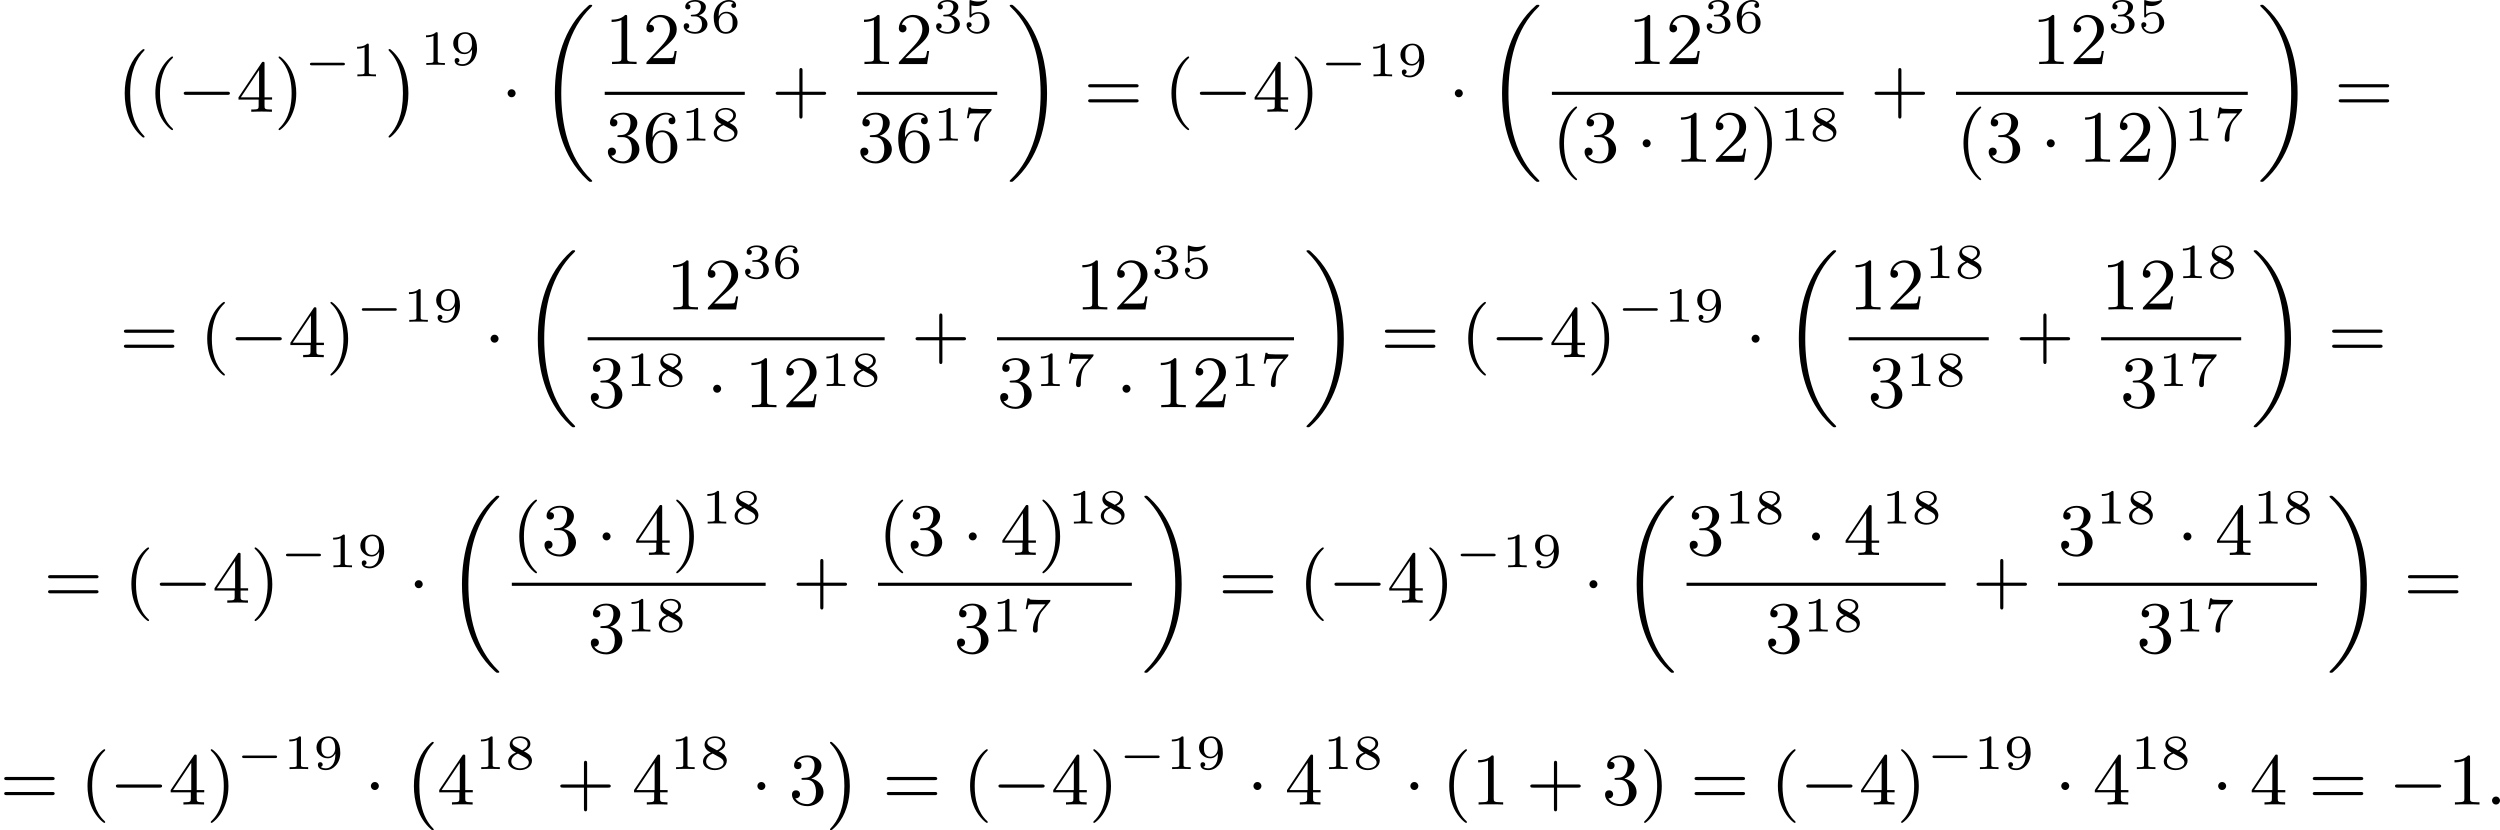<?xml version='1.0' encoding='UTF-8'?>
<!-- This file was generated by dvisvgm 2.13.3 -->
<svg version='1.1' xmlns='http://www.w3.org/2000/svg' xmlns:xlink='http://www.w3.org/1999/xlink' width='607.564pt' height='201.783pt' viewBox='24.183 391.684 607.564 201.783'>
<defs>
<path id='g3-58' d='M1.757-.484C1.757-.744 1.551-.968 1.273-.968S.789-.744 .789-.484S.995 0 1.273 0S1.757-.224 1.757-.484Z'/>
<path id='g6-40' d='M3.058 2.134C3.058 2.089 3.031 2.062 2.977 2C1.82 .941 1.47-.672 1.47-2.242C1.47-3.631 1.739-5.317 3.004-6.519C3.04-6.554 3.058-6.581 3.058-6.626C3.058-6.689 3.013-6.725 2.95-6.725C2.842-6.725 2.035-6.079 1.551-5.102C1.121-4.241 .906-3.318 .906-2.251C.906-1.605 .986-.583 1.479 .475C2.008 1.578 2.842 2.233 2.95 2.233C3.013 2.233 3.058 2.197 3.058 2.134Z'/>
<path id='g6-41' d='M2.672-2.251C2.672-2.986 2.564-3.972 2.098-4.967C1.569-6.07 .735-6.725 .628-6.725C.538-6.725 .52-6.653 .52-6.626C.52-6.581 .538-6.554 .601-6.492C1.121-6.025 2.107-4.806 2.107-2.251C2.107-.968 1.874 .816 .574 2.026C.556 2.053 .52 2.089 .52 2.134C.52 2.161 .538 2.233 .628 2.233C.735 2.233 1.542 1.587 2.026 .61C2.457-.251 2.672-1.175 2.672-2.251Z'/>
<path id='g6-43' d='M6.33-2.053C6.456-2.053 6.644-2.053 6.644-2.242C6.644-2.439 6.474-2.439 6.33-2.439H3.775V-5.003C3.775-5.147 3.775-5.317 3.578-5.317C3.389-5.317 3.389-5.129 3.389-5.003V-2.439H.825C.699-2.439 .511-2.439 .511-2.251C.511-2.053 .681-2.053 .825-2.053H3.389V.511C3.389 .655 3.389 .825 3.587 .825C3.775 .825 3.775 .637 3.775 .511V-2.053H6.33Z'/>
<path id='g6-49' d='M2.726-5.73C2.726-5.954 2.717-5.972 2.493-5.972C1.937-5.398 1.112-5.398 .834-5.398V-5.12C1.004-5.12 1.551-5.12 2.035-5.353V-.717C2.035-.386 2.008-.278 1.175-.278H.888V0C1.21-.027 2.008-.027 2.376-.027S3.551-.027 3.873 0V-.278H3.587C2.753-.278 2.726-.386 2.726-.717V-5.73Z'/>
<path id='g6-50' d='M4.142-1.587H3.891C3.873-1.47 3.802-.941 3.685-.798C3.631-.717 3.013-.717 2.833-.717H1.237L2.125-1.56C3.596-2.833 4.142-3.309 4.142-4.223C4.142-5.254 3.291-5.972 2.188-5.972C1.157-5.972 .457-5.156 .457-4.34C.457-3.891 .843-3.847 .924-3.847C1.121-3.847 1.39-3.99 1.39-4.313C1.39-4.582 1.201-4.779 .924-4.779C.879-4.779 .852-4.779 .816-4.77C1.031-5.407 1.605-5.694 2.089-5.694C3.004-5.694 3.318-4.842 3.318-4.223C3.318-3.309 2.627-2.564 2.197-2.098L.556-.323C.457-.224 .457-.206 .457 0H3.891L4.142-1.587Z'/>
<path id='g6-51' d='M2.735-3.156C3.569-3.47 3.963-4.125 3.963-4.743C3.963-5.434 3.201-5.972 2.268-5.972S.637-5.443 .637-4.761C.637-4.465 .834-4.295 1.094-4.295S1.542-4.483 1.542-4.743C1.542-5.057 1.327-5.192 1.022-5.192C1.255-5.568 1.802-5.747 2.242-5.747C2.986-5.747 3.129-5.156 3.129-4.734C3.129-4.465 3.075-4.035 2.851-3.694C2.573-3.291 2.26-3.273 2-3.255C1.775-3.237 1.757-3.237 1.686-3.237C1.605-3.228 1.533-3.219 1.533-3.12C1.533-3.004 1.605-3.004 1.757-3.004H2.179C2.959-3.004 3.3-2.376 3.3-1.524C3.3-.377 2.69-.054 2.233-.054C2.062-.054 1.193-.099 .789-.762C1.112-.717 1.363-.941 1.363-1.246C1.363-1.542 1.139-1.731 .879-1.731C.655-1.731 .386-1.596 .386-1.219C.386-.421 1.219 .197 2.26 .197C3.38 .197 4.214-.61 4.214-1.524C4.214-2.304 3.596-2.968 2.735-3.156Z'/>
<path id='g6-52' d='M.26-1.757V-1.479H2.708V-.708C2.708-.377 2.681-.278 2.008-.278H1.811V0C2.376-.027 3.004-.027 3.067-.027C3.111-.027 3.757-.027 4.322 0V-.278H4.125C3.452-.278 3.425-.377 3.425-.708V-1.479H4.34V-1.757H3.425V-5.828C3.425-6.007 3.425-6.07 3.255-6.07C3.147-6.07 3.138-6.061 3.058-5.936L.26-1.757ZM.547-1.757L2.762-5.075V-1.757H.547Z'/>
<path id='g6-54' d='M1.201-2.968C1.201-3.882 1.3-4.394 1.542-4.86C1.722-5.227 2.161-5.747 2.824-5.747C3.004-5.747 3.416-5.712 3.622-5.389C3.291-5.389 3.147-5.218 3.147-4.976C3.147-4.743 3.309-4.564 3.56-4.564S3.981-4.725 3.981-4.994C3.981-5.496 3.622-5.972 2.806-5.972C1.65-5.972 .386-4.833 .386-2.833C.386-.403 1.479 .197 2.322 .197C3.318 .197 4.214-.637 4.214-1.82C4.214-2.959 3.389-3.82 2.376-3.82C1.838-3.82 1.453-3.506 1.201-2.968ZM2.313-.054C1.802-.054 1.506-.475 1.399-.735C1.228-1.139 1.219-1.883 1.219-2.026C1.219-2.627 1.497-3.596 2.358-3.596C2.502-3.596 2.941-3.596 3.228-3.04C3.398-2.699 3.398-2.26 3.398-1.829S3.398-.959 3.228-.628C2.95-.117 2.555-.054 2.313-.054Z'/>
<path id='g6-61' d='M6.348-2.968C6.474-2.968 6.644-2.968 6.644-3.156C6.644-3.353 6.447-3.353 6.312-3.353H.843C.708-3.353 .511-3.353 .511-3.156C.511-2.968 .69-2.968 .807-2.968H6.348ZM6.312-1.139C6.447-1.139 6.644-1.139 6.644-1.336C6.644-1.524 6.474-1.524 6.348-1.524H.807C.69-1.524 .511-1.524 .511-1.336C.511-1.139 .708-1.139 .843-1.139H6.312Z'/>
<path id='g0-0' d='M3.82 10.275C3.82 10.231 3.802 10.204 3.784 10.195C3.344 9.737 2.753 8.993 2.412 7.738C2.224 7.048 2.071 6.196 2.071 5.003C2.071 2.268 2.842 .789 3.793-.206C3.82-.224 3.82-.251 3.82-.278C3.82-.341 3.775-.377 3.703-.377C3.542-.377 2.995 .233 2.977 .251C1.928 1.444 1.408 3.147 1.408 4.994C1.408 6.814 1.91 8.859 3.461 10.231C3.622 10.374 3.64 10.374 3.703 10.374C3.775 10.374 3.82 10.338 3.82 10.275Z'/>
<path id='g0-1' d='M2.806 5.003C2.806 3.183 2.304 1.139 .753-.233C.592-.377 .574-.377 .511-.377C.395-.377 .395-.296 .395-.278C.395-.251 .395-.233 .439-.179C.941 .341 1.479 1.094 1.802 2.26C1.991 2.95 2.143 3.802 2.143 4.994C2.143 7.648 1.417 9.164 .421 10.195C.412 10.213 .395 10.24 .395 10.275C.395 10.293 .395 10.374 .511 10.374C.672 10.374 1.219 9.764 1.237 9.746C2.286 8.554 2.806 6.85 2.806 5.003Z'/>
<path id='g0-18' d='M6.456 21.035C6.456 20.999 6.456 20.981 6.339 20.865C3.533 18.166 2.699 14.113 2.699 10.383C2.699 6.626 3.506 2.636 6.357-.126C6.456-.224 6.456-.242 6.456-.278C6.456-.377 6.366-.377 6.259-.377C6.133-.377 6.115-.377 5.999-.269C2.986 2.394 1.919 6.447 1.919 10.374C1.919 12.652 2.26 15.673 3.856 18.417C4.358 19.287 5.048 20.165 5.9 20.945C6.106 21.134 6.124 21.134 6.259 21.134C6.366 21.134 6.456 21.134 6.456 21.035Z'/>
<path id='g0-19' d='M4.86 10.383C4.86 8.106 4.519 5.084 2.923 2.34C2.421 1.47 1.731 .592 .879-.188C.672-.377 .655-.377 .52-.377C.412-.377 .323-.377 .323-.278C.323-.233 .323-.215 .439-.108C1.919 1.282 2.86 3.129 3.416 5.084C3.882 6.734 4.08 8.563 4.08 10.374C4.08 14.068 3.282 18.121 .421 20.883C.35 20.954 .323 20.99 .323 21.035C.323 21.134 .412 21.134 .52 21.134C.646 21.134 .664 21.134 .78 21.026C3.793 18.363 4.86 14.31 4.86 10.383Z'/>
<path id='g2-0' d='M6.052-2.053C6.214-2.053 6.384-2.053 6.384-2.251C6.384-2.439 6.205-2.439 6.052-2.439H1.103C.95-2.439 .771-2.439 .771-2.251C.771-2.053 .941-2.053 1.103-2.053H6.052Z'/>
<path id='g2-1' d='M1.757-2.251C1.757-2.511 1.551-2.735 1.273-2.735S.789-2.511 .789-2.251S.995-1.766 1.273-1.766S1.757-1.991 1.757-2.251Z'/>
<path id='g1-0' d='M4.758-1.339C4.854-1.339 5.003-1.339 5.003-1.494S4.854-1.65 4.758-1.65H.992C.897-1.65 .747-1.65 .747-1.494S.897-1.339 .992-1.339H4.758Z'/>
<path id='g4-49' d='M2.146-3.796C2.146-3.975 2.122-3.975 1.943-3.975C1.548-3.593 .938-3.593 .723-3.593V-3.359C.879-3.359 1.273-3.359 1.632-3.527V-.508C1.632-.311 1.632-.233 1.016-.233H.759V0C1.088-.024 1.554-.024 1.889-.024S2.69-.024 3.019 0V-.233H2.762C2.146-.233 2.146-.311 2.146-.508V-3.796Z'/>
<path id='g4-51' d='M1.757-1.985C2.266-1.985 2.606-1.644 2.606-1.034C2.606-.377 2.212-.09 1.775-.09C1.614-.09 .998-.126 .729-.472C.962-.496 1.058-.652 1.058-.813C1.058-1.016 .915-1.154 .717-1.154C.556-1.154 .377-1.052 .377-.801C.377-.209 1.034 .126 1.793 .126C2.678 .126 3.27-.442 3.27-1.034C3.27-1.47 2.935-1.931 2.224-2.11C2.696-2.266 3.078-2.648 3.078-3.138C3.078-3.616 2.517-3.975 1.799-3.975C1.1-3.975 .568-3.652 .568-3.162C.568-2.905 .765-2.833 .885-2.833C1.04-2.833 1.201-2.941 1.201-3.15C1.201-3.335 1.07-3.443 .909-3.467C1.19-3.778 1.733-3.778 1.787-3.778C2.092-3.778 2.475-3.634 2.475-3.138C2.475-2.809 2.289-2.236 1.692-2.2C1.584-2.194 1.423-2.182 1.369-2.182C1.309-2.176 1.243-2.17 1.243-2.08C1.243-1.985 1.309-1.985 1.411-1.985H1.757Z'/>
<path id='g4-53' d='M1.016-3.318C1.213-3.264 1.423-3.24 1.626-3.24C1.757-3.24 2.092-3.24 2.469-3.449C2.57-3.509 2.941-3.754 2.941-3.879C2.941-3.957 2.881-3.975 2.857-3.975C2.839-3.975 2.833-3.975 2.768-3.951C2.552-3.867 2.248-3.784 1.859-3.784C1.566-3.784 1.243-3.838 .974-3.939C.915-3.963 .891-3.975 .867-3.975C.783-3.975 .783-3.909 .783-3.814V-2.02C.783-1.919 .783-1.847 .891-1.847C.944-1.847 .962-1.871 1.004-1.919C1.154-2.11 1.417-2.313 1.883-2.313C2.618-2.313 2.618-1.417 2.618-1.225C2.618-.992 2.6-.658 2.403-.412C2.218-.185 1.943-.09 1.686-.09C1.273-.09 .861-.317 .717-.664C1.01-.669 1.046-.903 1.046-.974C1.046-1.136 .921-1.279 .735-1.279C.681-1.279 .43-1.249 .43-.95C.43-.4 .95 .126 1.704 .126C2.523 .126 3.216-.454 3.216-1.201C3.216-1.883 2.666-2.505 1.895-2.505C1.506-2.505 1.207-2.379 1.016-2.218V-3.318Z'/>
<path id='g4-54' d='M.974-1.979C.98-2.277 .992-2.774 1.201-3.144C1.465-3.599 1.859-3.778 2.218-3.778C2.355-3.778 2.63-3.754 2.774-3.587C2.552-3.551 2.517-3.395 2.517-3.3C2.517-3.144 2.624-3.013 2.803-3.013S3.096-3.126 3.096-3.312C3.096-3.676 2.821-3.975 2.212-3.975C1.285-3.975 .377-3.168 .377-1.895C.377-.442 1.052 .126 1.841 .126C2.074 .126 2.481 .09 2.845-.263C3.037-.454 3.27-.693 3.27-1.219C3.27-1.423 3.246-1.805 2.881-2.146C2.672-2.337 2.409-2.546 1.901-2.546C1.482-2.546 1.178-2.331 .974-1.979ZM1.835-.09C.992-.09 .992-1.118 .992-1.351C.992-1.865 1.333-2.355 1.871-2.355C2.182-2.355 2.361-2.23 2.505-2.038C2.672-1.805 2.672-1.536 2.672-1.219C2.672-.807 2.66-.604 2.457-.365C2.313-.185 2.122-.09 1.835-.09Z'/>
<path id='g4-55' d='M3.413-3.61C3.467-3.67 3.467-3.682 3.467-3.85H1.925C1.68-3.85 1.536-3.856 1.303-3.873C1.01-3.891 .938-3.897 .909-4.041H.687L.472-2.732H.693C.711-2.857 .771-3.21 .861-3.276C.909-3.312 1.423-3.312 1.512-3.312H2.863C2.798-3.228 2.475-2.845 2.331-2.672C1.751-1.973 1.345-1.124 1.345-.215C1.345-.161 1.345 .126 1.632 .126C1.925 .126 1.925-.149 1.925-.227V-.395C1.925-1.542 2.17-2.128 2.469-2.487L3.413-3.61Z'/>
<path id='g4-56' d='M2.301-2.158C2.744-2.355 3.078-2.648 3.078-3.078C3.078-3.664 2.451-3.975 1.829-3.975C1.154-3.975 .568-3.569 .568-2.965C.568-2.594 .813-2.307 1.064-2.158C1.124-2.122 1.267-2.044 1.327-2.008C.933-1.859 .377-1.524 .377-.921C.377-.221 1.124 .126 1.817 .126C2.612 .126 3.27-.353 3.27-1.016C3.27-1.429 3.019-1.674 2.929-1.763C2.815-1.871 2.517-2.038 2.301-2.158ZM1.219-2.75C1.207-2.756 .903-2.923 .903-3.198C.903-3.587 1.375-3.778 1.817-3.778C2.283-3.778 2.744-3.521 2.744-3.072C2.744-2.612 2.248-2.367 2.08-2.283L1.219-2.75ZM1.566-1.883C1.632-1.847 2.271-1.488 2.433-1.405C2.558-1.327 2.887-1.148 2.887-.807C2.887-.335 2.337-.09 1.829-.09C1.273-.09 .759-.412 .759-.921S1.237-1.763 1.566-1.883Z'/>
<path id='g4-57' d='M2.672-1.883C2.672-1.429 2.63-.98 2.415-.622C2.266-.389 1.979-.09 1.512-.09C1.375-.09 1.052-.108 .885-.263C1.076-.305 1.13-.436 1.13-.55C1.13-.705 1.022-.837 .843-.837S.55-.723 .55-.538C.55-.054 .998 .126 1.518 .126C2.439 .126 3.27-.711 3.27-1.961C3.27-3.413 2.606-3.975 1.841-3.975C1.07-3.975 .377-3.425 .377-2.636C.377-2.188 .544-1.937 .759-1.722C1.022-1.465 1.309-1.309 1.745-1.309C2.266-1.309 2.546-1.65 2.672-1.883ZM1.775-1.5C1.405-1.5 1.243-1.686 1.148-1.811C.98-2.038 .974-2.295 .974-2.636C.974-2.989 .974-3.222 1.172-3.467C1.339-3.67 1.536-3.778 1.847-3.778C2.654-3.778 2.654-2.756 2.654-2.517C2.654-1.979 2.301-1.5 1.775-1.5Z'/>
</defs>
<g id='page1' transform='matrix(2 0 0 2 0 0)'>
<use x='25.837' y='202.182' xlink:href='#g0-0'/>
<use x='30.061' y='209.425' xlink:href='#g6-40'/>
<use x='33.644' y='209.425' xlink:href='#g2-0'/>
<use x='40.812' y='209.425' xlink:href='#g6-52'/>
<use x='45.42' y='209.425' xlink:href='#g6-41'/>
<use x='49.003' y='205.118' xlink:href='#g1-0'/>
<use x='54.76' y='205.118' xlink:href='#g4-49'/>
<use x='58.911' y='202.182' xlink:href='#g0-1'/>
<use x='63.134' y='203.729' xlink:href='#g4-49'/>
<use x='66.787' y='203.729' xlink:href='#g4-57'/>
<use x='72.986' y='209.425' xlink:href='#g2-1'/>
<use x='77.594' y='196.802' xlink:href='#g0-18'/>
<use x='85.573' y='203.626' xlink:href='#g6-49'/>
<use x='90.18' y='203.626' xlink:href='#g6-50'/>
<use x='94.788' y='199.817' xlink:href='#g4-51'/>
<use x='98.441' y='199.817' xlink:href='#g4-54'/>
<rect x='85.573' y='206.994' height='.379' width='17.019'/>
<use x='85.573' y='215.506' xlink:href='#g6-51'/>
<use x='90.18' y='215.506' xlink:href='#g6-54'/>
<use x='94.788' y='212.933' xlink:href='#g4-49'/>
<use x='98.441' y='212.933' xlink:href='#g4-56'/>
<use x='105.835' y='209.425' xlink:href='#g6-43'/>
<use x='116.246' y='203.626' xlink:href='#g6-49'/>
<use x='120.854' y='203.626' xlink:href='#g6-50'/>
<use x='125.462' y='199.817' xlink:href='#g4-51'/>
<use x='129.115' y='199.817' xlink:href='#g4-53'/>
<rect x='116.246' y='206.994' height='.379' width='17.019'/>
<use x='116.246' y='215.506' xlink:href='#g6-51'/>
<use x='120.854' y='215.506' xlink:href='#g6-54'/>
<use x='125.462' y='212.933' xlink:href='#g4-49'/>
<use x='129.115' y='212.933' xlink:href='#g4-55'/>
<use x='134.461' y='196.802' xlink:href='#g0-19'/>
<use x='143.805' y='209.425' xlink:href='#g6-61'/>
<use x='153.532' y='209.425' xlink:href='#g6-40'/>
<use x='157.116' y='209.425' xlink:href='#g2-0'/>
<use x='164.283' y='209.425' xlink:href='#g6-52'/>
<use x='168.891' y='209.425' xlink:href='#g6-41'/>
<use x='172.475' y='205.118' xlink:href='#g1-0'/>
<use x='178.231' y='205.118' xlink:href='#g4-49'/>
<use x='181.884' y='205.118' xlink:href='#g4-57'/>
<use x='188.083' y='209.425' xlink:href='#g2-1'/>
<use x='192.69' y='196.802' xlink:href='#g0-18'/>
<use x='209.885' y='203.626' xlink:href='#g6-49'/>
<use x='214.492' y='203.626' xlink:href='#g6-50'/>
<use x='219.1' y='199.817' xlink:href='#g4-51'/>
<use x='222.753' y='199.817' xlink:href='#g4-54'/>
<rect x='200.669' y='206.994' height='.379' width='35.45'/>
<use x='200.669' y='215.506' xlink:href='#g6-40'/>
<use x='204.253' y='215.506' xlink:href='#g6-51'/>
<use x='210.909' y='215.506' xlink:href='#g2-1'/>
<use x='215.516' y='215.506' xlink:href='#g6-49'/>
<use x='220.124' y='215.506' xlink:href='#g6-50'/>
<use x='224.732' y='215.506' xlink:href='#g6-41'/>
<use x='228.315' y='212.933' xlink:href='#g4-49'/>
<use x='231.968' y='212.933' xlink:href='#g4-56'/>
<use x='239.363' y='209.425' xlink:href='#g6-43'/>
<use x='258.989' y='203.626' xlink:href='#g6-49'/>
<use x='263.597' y='203.626' xlink:href='#g6-50'/>
<use x='268.204' y='199.817' xlink:href='#g4-51'/>
<use x='271.857' y='199.817' xlink:href='#g4-53'/>
<rect x='249.774' y='206.994' height='.379' width='35.45'/>
<use x='249.774' y='215.506' xlink:href='#g6-40'/>
<use x='253.357' y='215.506' xlink:href='#g6-51'/>
<use x='260.013' y='215.506' xlink:href='#g2-1'/>
<use x='264.621' y='215.506' xlink:href='#g6-49'/>
<use x='269.228' y='215.506' xlink:href='#g6-50'/>
<use x='273.836' y='215.506' xlink:href='#g6-41'/>
<use x='277.42' y='212.933' xlink:href='#g4-49'/>
<use x='281.073' y='212.933' xlink:href='#g4-55'/>
<use x='286.419' y='196.802' xlink:href='#g0-19'/>
<use x='295.763' y='209.425' xlink:href='#g6-61'/>
<use x='26.636' y='239.248' xlink:href='#g6-61'/>
<use x='36.363' y='239.248' xlink:href='#g6-40'/>
<use x='39.947' y='239.248' xlink:href='#g2-0'/>
<use x='47.115' y='239.248' xlink:href='#g6-52'/>
<use x='51.722' y='239.248' xlink:href='#g6-41'/>
<use x='55.306' y='234.941' xlink:href='#g1-0'/>
<use x='61.062' y='234.941' xlink:href='#g4-49'/>
<use x='64.715' y='234.941' xlink:href='#g4-57'/>
<use x='70.914' y='239.248' xlink:href='#g2-1'/>
<use x='75.522' y='226.625' xlink:href='#g0-18'/>
<use x='93.034' y='233.449' xlink:href='#g6-49'/>
<use x='97.642' y='233.449' xlink:href='#g6-50'/>
<use x='102.25' y='229.64' xlink:href='#g4-51'/>
<use x='105.903' y='229.64' xlink:href='#g4-54'/>
<rect x='83.501' y='236.817' height='.379' width='36.087'/>
<use x='83.501' y='245.329' xlink:href='#g6-51'/>
<use x='88.108' y='242.756' xlink:href='#g4-49'/>
<use x='91.761' y='242.756' xlink:href='#g4-56'/>
<use x='97.96' y='245.329' xlink:href='#g2-1'/>
<use x='102.568' y='245.329' xlink:href='#g6-49'/>
<use x='107.176' y='245.329' xlink:href='#g6-50'/>
<use x='111.783' y='242.756' xlink:href='#g4-49'/>
<use x='115.436' y='242.756' xlink:href='#g4-56'/>
<use x='122.831' y='239.248' xlink:href='#g6-43'/>
<use x='142.775' y='233.449' xlink:href='#g6-49'/>
<use x='147.383' y='233.449' xlink:href='#g6-50'/>
<use x='151.991' y='229.64' xlink:href='#g4-51'/>
<use x='155.644' y='229.64' xlink:href='#g4-53'/>
<rect x='133.242' y='236.817' height='.379' width='36.087'/>
<use x='133.242' y='245.329' xlink:href='#g6-51'/>
<use x='137.849' y='242.756' xlink:href='#g4-49'/>
<use x='141.502' y='242.756' xlink:href='#g4-55'/>
<use x='147.701' y='245.329' xlink:href='#g2-1'/>
<use x='152.309' y='245.329' xlink:href='#g6-49'/>
<use x='156.917' y='245.329' xlink:href='#g6-50'/>
<use x='161.524' y='242.756' xlink:href='#g4-49'/>
<use x='165.177' y='242.756' xlink:href='#g4-55'/>
<use x='170.524' y='226.625' xlink:href='#g0-19'/>
<use x='179.867' y='239.248' xlink:href='#g6-61'/>
<use x='189.594' y='239.248' xlink:href='#g6-40'/>
<use x='193.178' y='239.248' xlink:href='#g2-0'/>
<use x='200.346' y='239.248' xlink:href='#g6-52'/>
<use x='204.953' y='239.248' xlink:href='#g6-41'/>
<use x='208.537' y='234.941' xlink:href='#g1-0'/>
<use x='214.293' y='234.941' xlink:href='#g4-49'/>
<use x='217.946' y='234.941' xlink:href='#g4-57'/>
<use x='224.145' y='239.248' xlink:href='#g2-1'/>
<use x='228.753' y='226.625' xlink:href='#g0-18'/>
<use x='236.732' y='233.449' xlink:href='#g6-49'/>
<use x='241.339' y='233.449' xlink:href='#g6-50'/>
<use x='245.947' y='229.64' xlink:href='#g4-49'/>
<use x='249.6' y='229.64' xlink:href='#g4-56'/>
<rect x='236.732' y='236.817' height='.379' width='17.019'/>
<use x='239.036' y='245.329' xlink:href='#g6-51'/>
<use x='243.643' y='242.756' xlink:href='#g4-49'/>
<use x='247.296' y='242.756' xlink:href='#g4-56'/>
<use x='256.994' y='239.248' xlink:href='#g6-43'/>
<use x='267.405' y='233.449' xlink:href='#g6-49'/>
<use x='272.013' y='233.449' xlink:href='#g6-50'/>
<use x='276.621' y='229.64' xlink:href='#g4-49'/>
<use x='280.274' y='229.64' xlink:href='#g4-56'/>
<rect x='267.405' y='236.817' height='.379' width='17.019'/>
<use x='269.709' y='245.329' xlink:href='#g6-51'/>
<use x='274.317' y='242.756' xlink:href='#g4-49'/>
<use x='277.97' y='242.756' xlink:href='#g4-55'/>
<use x='285.62' y='226.625' xlink:href='#g0-19'/>
<use x='294.964' y='239.248' xlink:href='#g6-61'/>
<use x='17.421' y='269.08' xlink:href='#g6-61'/>
<use x='27.148' y='269.08' xlink:href='#g6-40'/>
<use x='30.732' y='269.08' xlink:href='#g2-0'/>
<use x='37.899' y='269.08' xlink:href='#g6-52'/>
<use x='42.507' y='269.08' xlink:href='#g6-41'/>
<use x='46.091' y='264.773' xlink:href='#g1-0'/>
<use x='51.847' y='264.773' xlink:href='#g4-49'/>
<use x='55.5' y='264.773' xlink:href='#g4-57'/>
<use x='61.699' y='269.08' xlink:href='#g2-1'/>
<use x='66.306' y='256.458' xlink:href='#g0-18'/>
<use x='74.285' y='263.272' xlink:href='#g6-40'/>
<use x='77.869' y='263.272' xlink:href='#g6-51'/>
<use x='84.525' y='263.272' xlink:href='#g2-1'/>
<use x='89.132' y='263.272' xlink:href='#g6-52'/>
<use x='93.74' y='263.272' xlink:href='#g6-41'/>
<use x='97.324' y='259.463' xlink:href='#g4-49'/>
<use x='100.977' y='259.463' xlink:href='#g4-56'/>
<rect x='74.285' y='266.65' height='.379' width='30.842'/>
<use x='83.501' y='275.162' xlink:href='#g6-51'/>
<use x='88.108' y='272.588' xlink:href='#g4-49'/>
<use x='91.761' y='272.588' xlink:href='#g4-56'/>
<use x='108.371' y='269.08' xlink:href='#g6-43'/>
<use x='118.782' y='263.272' xlink:href='#g6-40'/>
<use x='122.366' y='263.272' xlink:href='#g6-51'/>
<use x='129.021' y='263.272' xlink:href='#g2-1'/>
<use x='133.629' y='263.272' xlink:href='#g6-52'/>
<use x='138.237' y='263.272' xlink:href='#g6-41'/>
<use x='141.821' y='259.463' xlink:href='#g4-49'/>
<use x='145.473' y='259.463' xlink:href='#g4-56'/>
<rect x='118.782' y='266.65' height='.379' width='30.842'/>
<use x='127.997' y='275.162' xlink:href='#g6-51'/>
<use x='132.605' y='272.588' xlink:href='#g4-49'/>
<use x='136.258' y='272.588' xlink:href='#g4-55'/>
<use x='150.82' y='256.458' xlink:href='#g0-19'/>
<use x='160.163' y='269.08' xlink:href='#g6-61'/>
<use x='169.891' y='269.08' xlink:href='#g6-40'/>
<use x='173.474' y='269.08' xlink:href='#g2-0'/>
<use x='180.642' y='269.08' xlink:href='#g6-52'/>
<use x='185.25' y='269.08' xlink:href='#g6-41'/>
<use x='188.833' y='264.773' xlink:href='#g1-0'/>
<use x='194.59' y='264.773' xlink:href='#g4-49'/>
<use x='198.243' y='264.773' xlink:href='#g4-57'/>
<use x='204.441' y='269.08' xlink:href='#g2-1'/>
<use x='209.049' y='256.458' xlink:href='#g0-18'/>
<use x='217.028' y='263.281' xlink:href='#g6-51'/>
<use x='221.636' y='259.472' xlink:href='#g4-49'/>
<use x='225.289' y='259.472' xlink:href='#g4-56'/>
<use x='231.488' y='263.281' xlink:href='#g2-1'/>
<use x='236.095' y='263.281' xlink:href='#g6-52'/>
<use x='240.703' y='259.472' xlink:href='#g4-49'/>
<use x='244.356' y='259.472' xlink:href='#g4-56'/>
<rect x='217.028' y='266.65' height='.379' width='31.479'/>
<use x='226.562' y='275.162' xlink:href='#g6-51'/>
<use x='231.169' y='272.588' xlink:href='#g4-49'/>
<use x='234.822' y='272.588' xlink:href='#g4-56'/>
<use x='251.75' y='269.08' xlink:href='#g6-43'/>
<use x='262.161' y='263.281' xlink:href='#g6-51'/>
<use x='266.769' y='259.472' xlink:href='#g4-49'/>
<use x='270.422' y='259.472' xlink:href='#g4-56'/>
<use x='276.621' y='263.281' xlink:href='#g2-1'/>
<use x='281.228' y='263.281' xlink:href='#g6-52'/>
<use x='285.836' y='259.472' xlink:href='#g4-49'/>
<use x='289.489' y='259.472' xlink:href='#g4-56'/>
<rect x='262.161' y='266.65' height='.379' width='31.479'/>
<use x='271.695' y='275.162' xlink:href='#g6-51'/>
<use x='276.303' y='272.588' xlink:href='#g4-49'/>
<use x='279.955' y='272.588' xlink:href='#g4-55'/>
<use x='294.836' y='256.458' xlink:href='#g0-19'/>
<use x='304.179' y='269.08' xlink:href='#g6-61'/>
<use x='12.091' y='293.603' xlink:href='#g6-61'/>
<use x='21.819' y='293.603' xlink:href='#g6-40'/>
<use x='25.402' y='293.603' xlink:href='#g2-0'/>
<use x='32.57' y='293.603' xlink:href='#g6-52'/>
<use x='37.178' y='293.603' xlink:href='#g6-41'/>
<use x='40.761' y='289.295' xlink:href='#g1-0'/>
<use x='46.518' y='289.295' xlink:href='#g4-49'/>
<use x='50.17' y='289.295' xlink:href='#g4-57'/>
<use x='56.369' y='293.603' xlink:href='#g2-1'/>
<use x='60.977' y='286.36' xlink:href='#g0-0'/>
<use x='65.201' y='293.603' xlink:href='#g6-52'/>
<use x='69.808' y='289.295' xlink:href='#g4-49'/>
<use x='73.461' y='289.295' xlink:href='#g4-56'/>
<use x='79.66' y='293.603' xlink:href='#g6-43'/>
<use x='88.876' y='293.603' xlink:href='#g6-52'/>
<use x='93.483' y='289.295' xlink:href='#g4-49'/>
<use x='97.136' y='289.295' xlink:href='#g4-56'/>
<use x='103.335' y='293.603' xlink:href='#g2-1'/>
<use x='107.943' y='293.603' xlink:href='#g6-51'/>
<use x='112.551' y='286.36' xlink:href='#g0-1'/>
<use x='119.334' y='293.603' xlink:href='#g6-61'/>
<use x='129.061' y='293.603' xlink:href='#g6-40'/>
<use x='132.645' y='293.603' xlink:href='#g2-0'/>
<use x='139.813' y='293.603' xlink:href='#g6-52'/>
<use x='144.42' y='293.603' xlink:href='#g6-41'/>
<use x='148.004' y='289.295' xlink:href='#g1-0'/>
<use x='153.76' y='289.295' xlink:href='#g4-49'/>
<use x='157.413' y='289.295' xlink:href='#g4-57'/>
<use x='163.612' y='293.603' xlink:href='#g2-1'/>
<use x='168.22' y='293.603' xlink:href='#g6-52'/>
<use x='172.827' y='289.295' xlink:href='#g4-49'/>
<use x='176.48' y='289.295' xlink:href='#g4-56'/>
<use x='182.679' y='293.603' xlink:href='#g2-1'/>
<use x='187.287' y='293.603' xlink:href='#g6-40'/>
<use x='190.871' y='293.603' xlink:href='#g6-49'/>
<use x='197.526' y='293.603' xlink:href='#g6-43'/>
<use x='206.742' y='293.603' xlink:href='#g6-51'/>
<use x='211.349' y='293.603' xlink:href='#g6-41'/>
<use x='217.493' y='293.603' xlink:href='#g6-61'/>
<use x='227.22' y='293.603' xlink:href='#g6-40'/>
<use x='230.804' y='293.603' xlink:href='#g2-0'/>
<use x='237.972' y='293.603' xlink:href='#g6-52'/>
<use x='242.579' y='293.603' xlink:href='#g6-41'/>
<use x='246.163' y='289.295' xlink:href='#g1-0'/>
<use x='251.919' y='289.295' xlink:href='#g4-49'/>
<use x='255.572' y='289.295' xlink:href='#g4-57'/>
<use x='261.771' y='293.603' xlink:href='#g2-1'/>
<use x='266.379' y='293.603' xlink:href='#g6-52'/>
<use x='270.986' y='289.295' xlink:href='#g4-49'/>
<use x='274.639' y='289.295' xlink:href='#g4-56'/>
<use x='280.838' y='293.603' xlink:href='#g2-1'/>
<use x='285.446' y='293.603' xlink:href='#g6-52'/>
<use x='292.613' y='293.603' xlink:href='#g6-61'/>
<use x='302.341' y='293.603' xlink:href='#g2-0'/>
<use x='309.508' y='293.603' xlink:href='#g6-49'/>
<use x='314.116' y='293.603' xlink:href='#g3-58'/>
</g>
</svg>